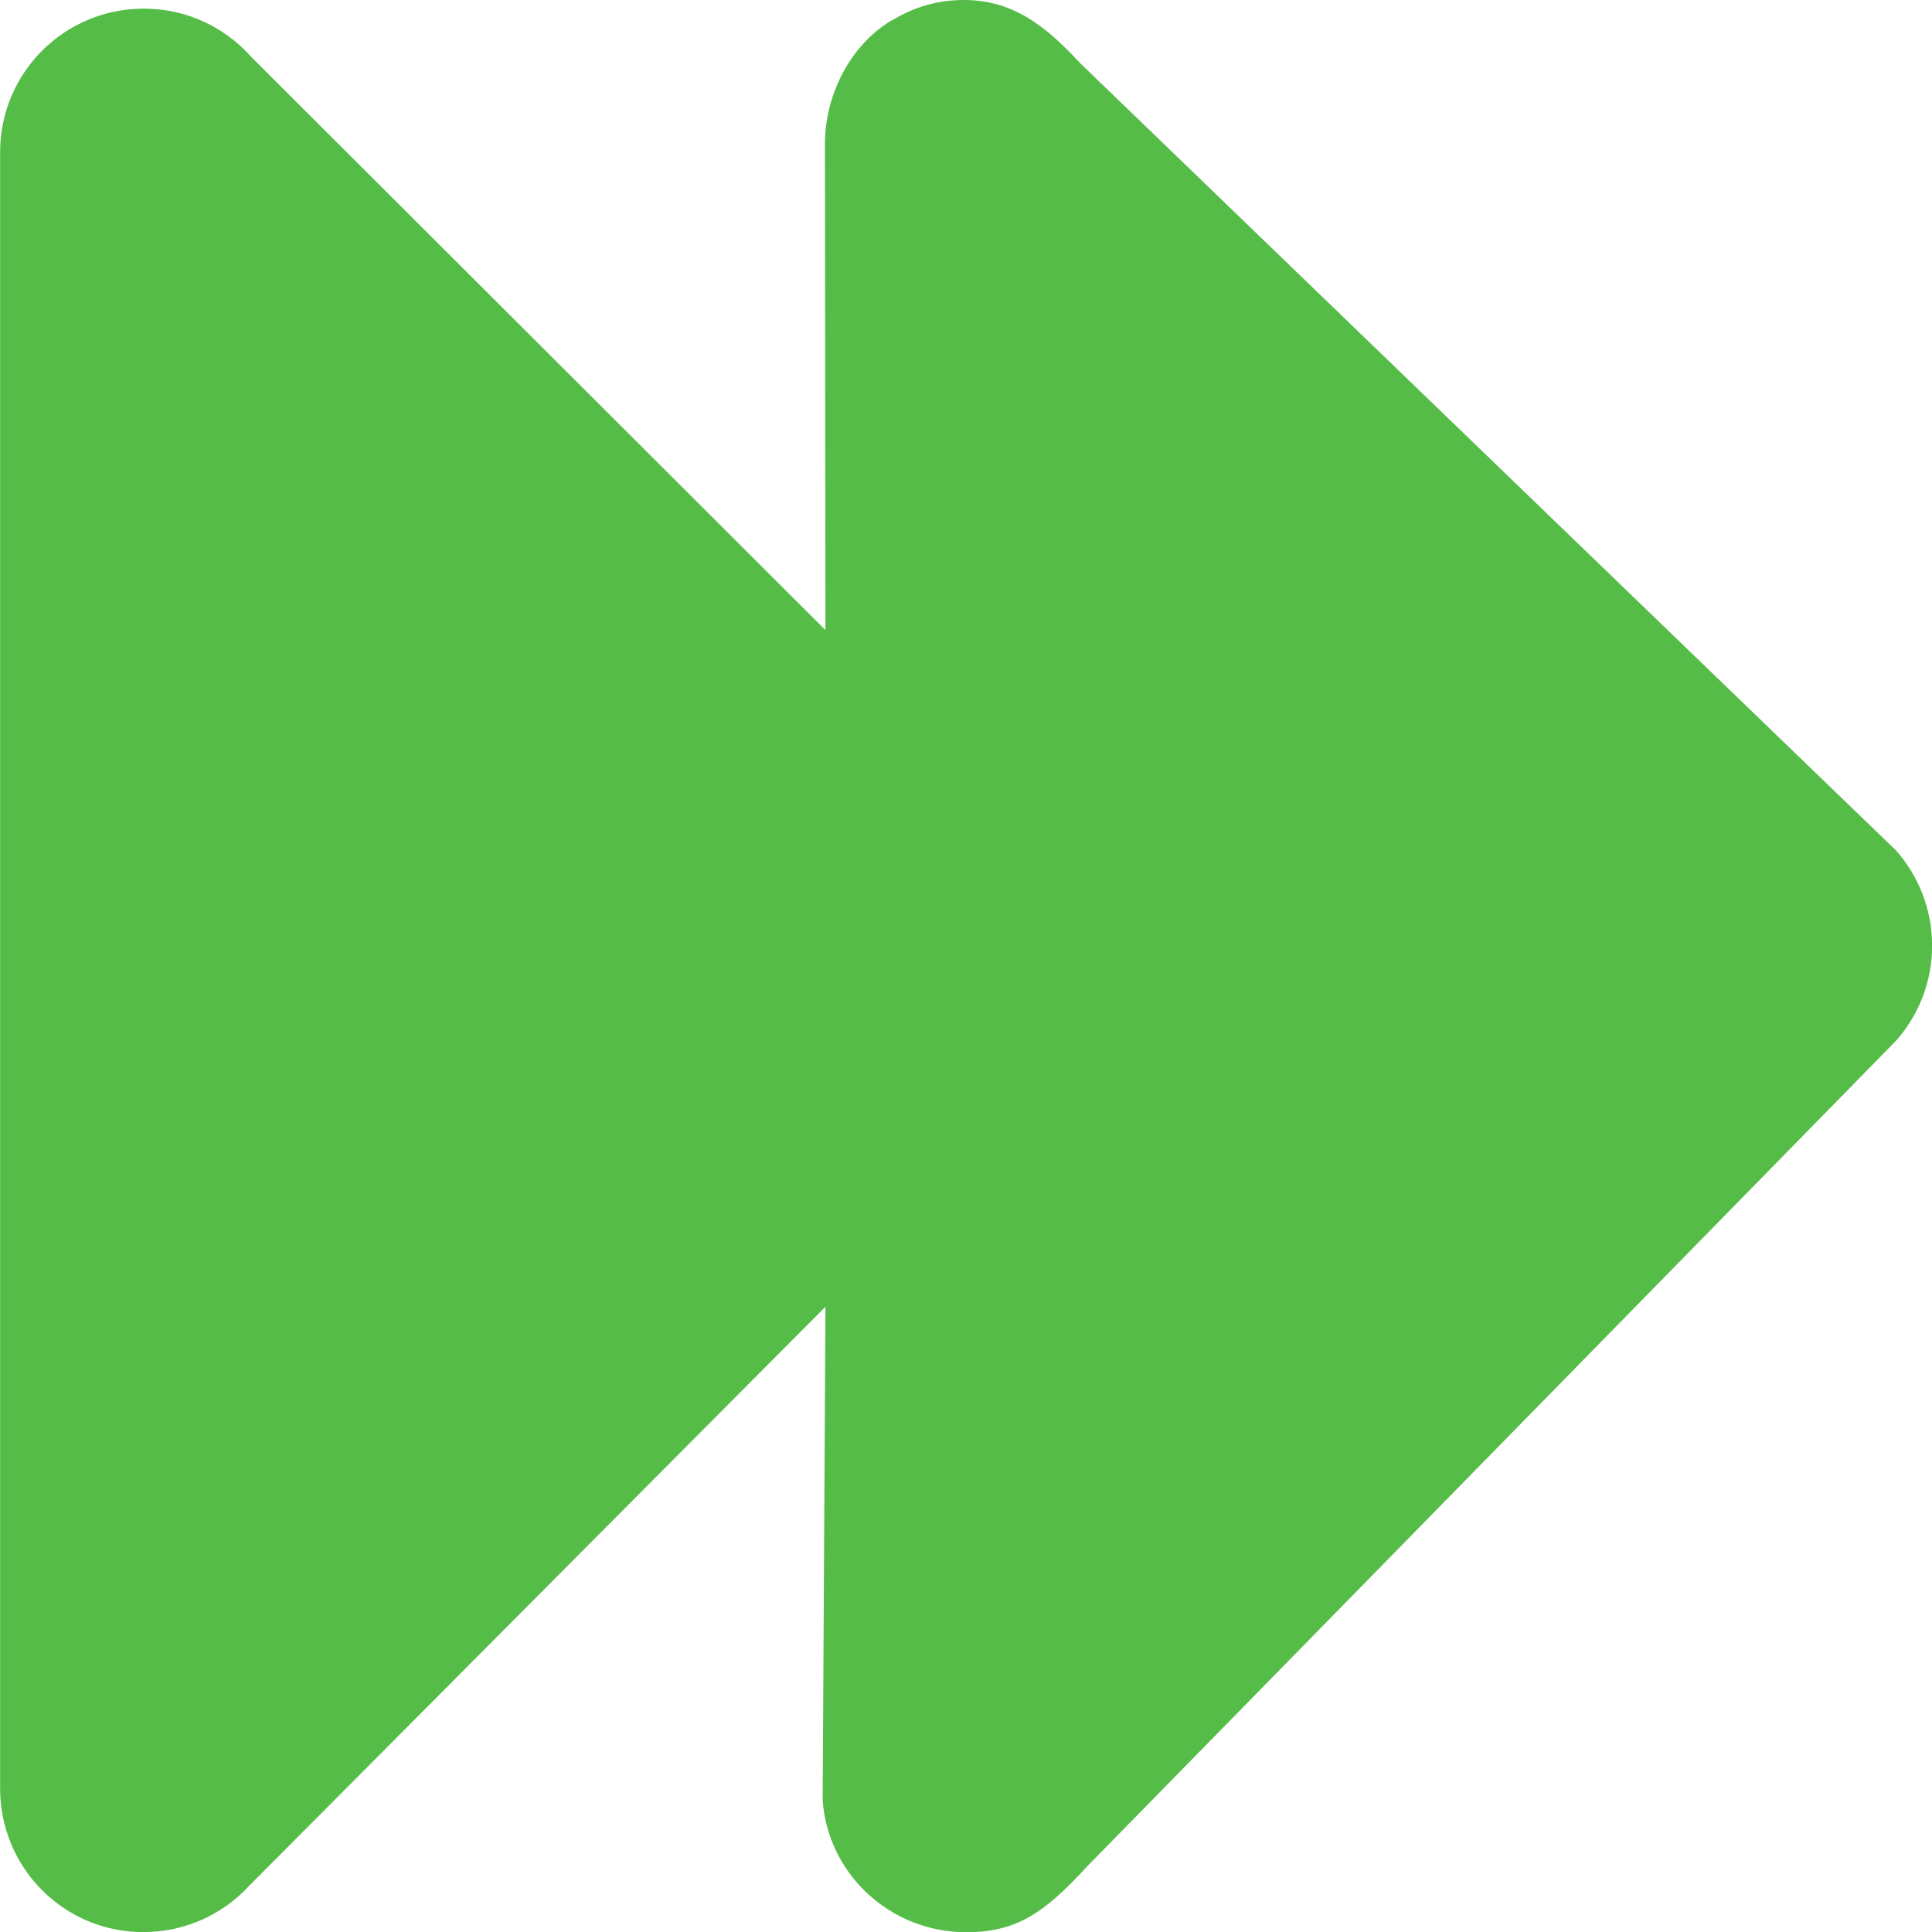 <svg xmlns="http://www.w3.org/2000/svg" id="Layer_2" viewBox="0 0 187.9 187.9"><defs><style>      .cls-1 {        fill: #55bc47;      }    </style></defs><g id="Capa_1"><path class="cls-1" d="M105.02,6.11l79.39,76.61c2.17,2.46,3.5,5.71,3.5,9.26s-1.33,6.77-3.5,9.23l-78.65,80.28c-4.14,4.5-6.82,6.43-11.79,6.43-7.34,0-13.42-5.59-13.96-12.8l.27-48.03-56.05,56.32c-2.56,2.78-6.23,4.5-10.29,4.5-7.73,0-13.93-6.25-13.93-13.98V14.82C0,7.09,6.25.84,13.98.84c4.16,0,7.88,1.8,10.44,4.68l55.86,55.76-.05-47.28c0-4.63,2.31-9.19,5.86-11.61.27-.2.54-.37.81-.49,1.99-1.21,4.31-1.9,6.82-1.9,4.7,0,7.86,2.39,11.3,6.11"></path></g></svg>